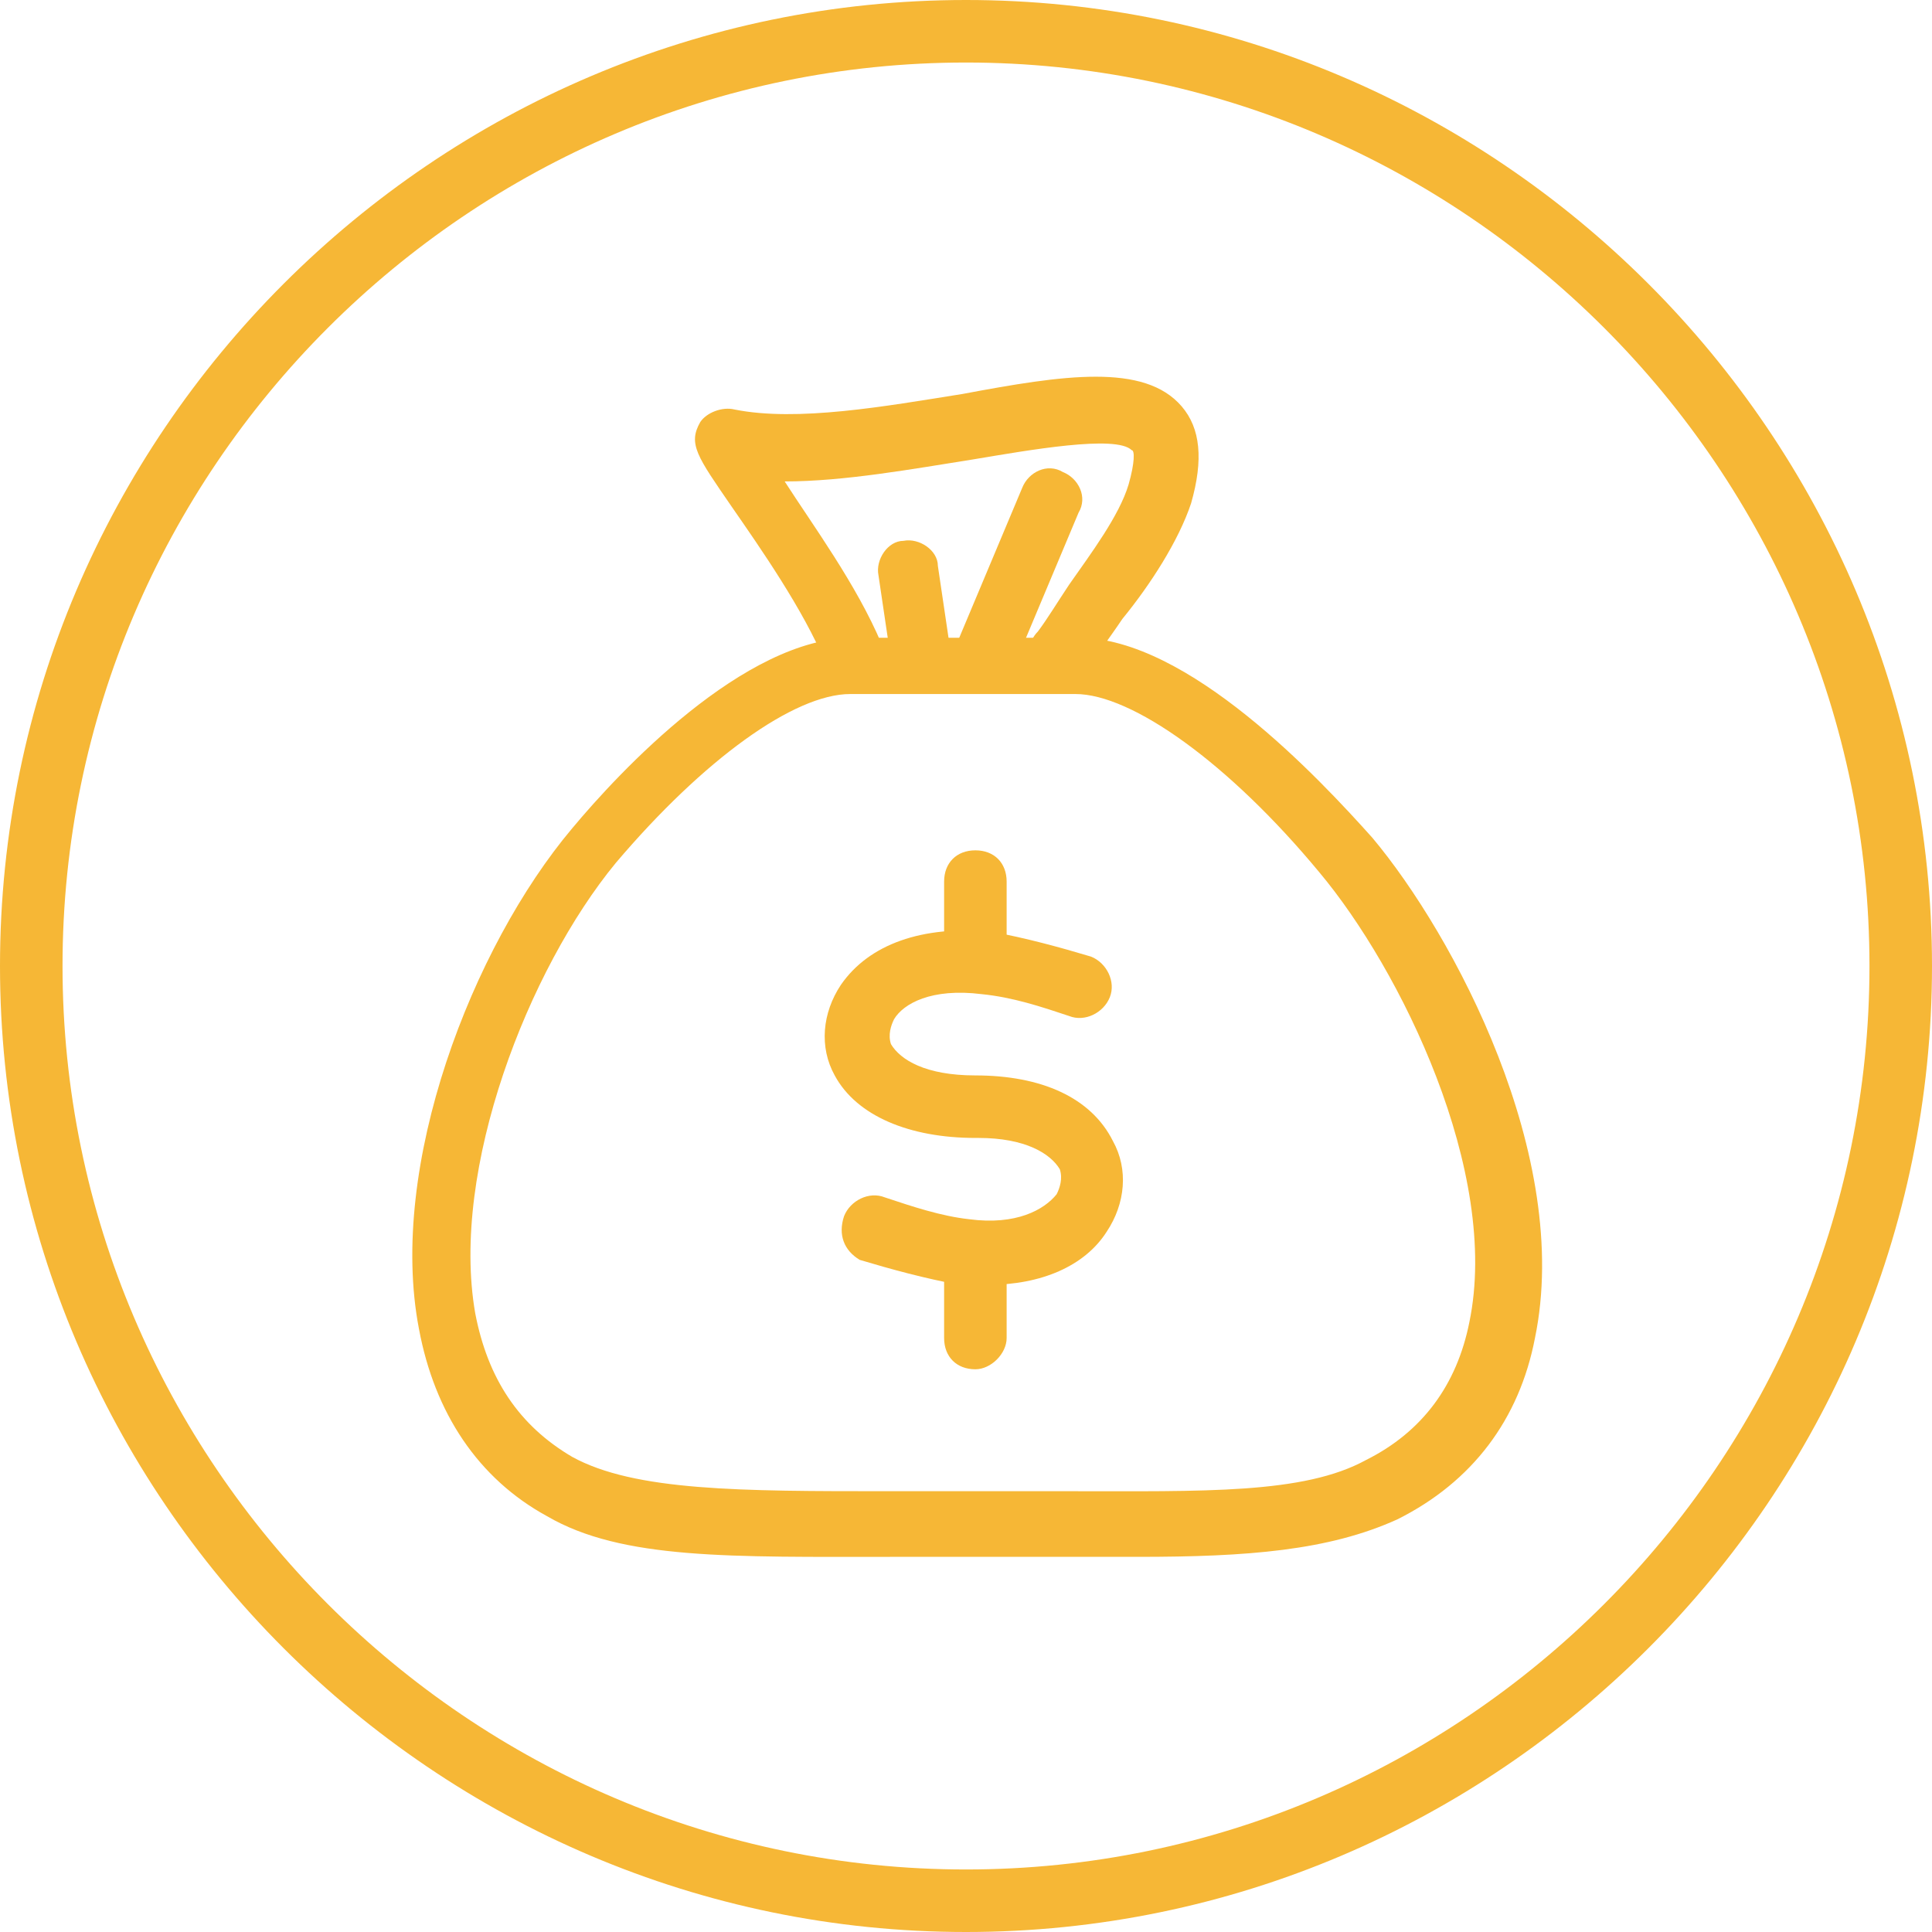<?xml version="1.0" encoding="utf-8"?>
<!-- Generator: Adobe Illustrator 27.3.1, SVG Export Plug-In . SVG Version: 6.00 Build 0)  -->
<svg version="1.1" id="Layer_1" xmlns="http://www.w3.org/2000/svg" xmlns:xlink="http://www.w3.org/1999/xlink" x="0px" y="0px"
	 viewBox="0 0 61.8 61.8" style="enable-background:new 0 0 61.8 61.8;" xml:space="preserve">
<style type="text/css">
	.st0{fill:#F6B736;}
</style>
<g id="Group_1041" transform="translate(-5126 -3703.396)">
	<g id="Group_901" transform="translate(5127 3704.396)">
		<g id="Path_2819">
			<path class="st0" d="M26.3,20.8c-0.4,0-0.8-0.2-0.9-0.6c-0.7-1.7-2.1-3.7-3-5c-1.1-1.6-1.4-2-1-2.7c0.2-0.3,0.7-0.5,1.1-0.4
				c2,0.4,4.8-0.1,7.3-0.5c3.2-0.6,5.8-1,7,0.4c0.6,0.7,0.7,1.7,0.3,3.1c-0.4,1.2-1.3,2.6-2.2,3.7c-0.4,0.6-0.8,1.1-1,1.5
				c-0.1,0.2-0.2,0.3-0.4,0.4c-0.5,0.3-1.1,0.2-1.4-0.3c-0.3-0.4-0.2-0.9,0.1-1.2c0.3-0.4,0.6-0.9,1-1.5c0.7-1,1.6-2.2,1.9-3.2
				c0.2-0.7,0.2-1.1,0.1-1.1c-0.5-0.5-3.3,0-5.1,0.3c-1.9,0.3-4.1,0.7-6,0.7c0.9,1.4,2.3,3.3,3.1,5.2c0.2,0.5,0,1.1-0.5,1.3
				C26.6,20.7,26.5,20.8,26.3,20.8z"/>
		</g>
		<g id="Path_2820">
			<path class="st0" d="M35.4,48.8c-0.7,0-1.5,0-2.3,0c-1.7,0-3.8,0-5.5,0c-5.2,0-8.7,0.1-11.1-1.3c-2.2-1.2-3.6-3.3-4.1-6
				c-1-5.2,1.7-12.2,4.9-16c1.5-1.8,5.5-6.1,9-6.1h7.2c3.5,0,7.7,4.5,9.4,6.4c2.6,3.1,6.4,10.2,5.2,16c-0.5,2.6-2,4.6-4.4,5.8
				C41.5,48.6,38.9,48.8,35.4,48.8z M30.2,46.7c1,0,2,0,2.9,0c4.4,0,7.6,0.1,9.6-1c1.8-0.9,2.9-2.4,3.3-4.4c1-4.8-2.2-11.3-4.8-14.4
				c-2.9-3.5-6-5.7-7.8-5.7h-7.2c-1.8,0-4.7,2.1-7.5,5.4c-2.8,3.4-5.3,9.8-4.5,14.4c0.4,2.1,1.4,3.6,3.1,4.6c2,1.1,5.4,1.1,10.1,1.1
				C28.4,46.7,29.2,46.7,30.2,46.7z"/>
		</g>
		<g id="Ellipse_74">
			<path class="st0" d="M29.9,60.8C12.9,60.8-1,46.9-1,29.9S12.9-1,29.9-1s30.9,13.9,30.9,30.9S46.9,60.8,29.9,60.8z M29.9,1
				C14,1,1,14,1,29.9s13,28.9,28.9,28.9s28.9-13,28.9-28.9S45.8,1,29.9,1z"/>
		</g>
		<g id="Line_4">
			<path class="st0" d="M30.5,21c-0.1,0-0.3,0-0.4-0.1c-0.5-0.2-0.8-0.8-0.5-1.3l2.1-5c0.2-0.5,0.8-0.8,1.3-0.5
				c0.5,0.2,0.8,0.8,0.5,1.3l-2.1,5C31.3,20.8,30.9,21,30.5,21z"/>
		</g>
		<g id="Line_5">
			<path class="st0" d="M28.5,21c-0.5,0-0.9-0.4-1-0.9l-0.4-2.7c-0.1-0.5,0.3-1.1,0.8-1.1c0.5-0.1,1.1,0.3,1.1,0.8l0.4,2.7
				c0.1,0.5-0.3,1.1-0.8,1.1C28.6,21,28.6,21,28.5,21z"/>
		</g>
		<g id="Line_6">
			<path class="st0" d="M30.2,30.5c-0.6,0-1-0.4-1-1v-2.3c0-0.6,0.4-1,1-1s1,0.4,1,1v2.3C31.2,30.1,30.7,30.5,30.2,30.5z"/>
		</g>
		<g id="Line_7">
			<path class="st0" d="M30.2,42.8c-0.6,0-1-0.4-1-1v-2.3c0-0.6,0.4-1,1-1s1,0.4,1,1v2.3C31.2,42.3,30.7,42.8,30.2,42.8z"/>
		</g>
		<g id="Path_2818">
			<path class="st0" d="M30.6,40.1c-0.3,0-0.6,0-0.9,0c-1.1-0.2-2.2-0.5-3.2-0.8C26,39,25.8,38.5,26,37.9c0.2-0.5,0.8-0.8,1.3-0.6
				c0.9,0.3,1.8,0.6,2.7,0.7c1.5,0.2,2.4-0.3,2.8-0.8c0.1-0.2,0.2-0.5,0.1-0.8c-0.3-0.5-1.1-1-2.6-1c0,0,0,0-0.1,0
				c-2.1,0-3.8-0.7-4.5-2c-0.5-0.9-0.4-2,0.2-2.9c0.9-1.3,2.6-1.9,4.8-1.7c1.1,0.2,2.2,0.5,3.2,0.8c0.5,0.2,0.8,0.8,0.6,1.3
				s-0.8,0.8-1.3,0.6c-0.9-0.3-1.8-0.6-2.8-0.7c-1.6-0.2-2.5,0.3-2.8,0.8c-0.1,0.2-0.2,0.5-0.1,0.8c0.3,0.5,1.1,1,2.7,1c0,0,0,0,0,0
				c2.1,0,3.7,0.7,4.4,2.1c0.5,0.9,0.4,2-0.2,2.9C33.7,39.5,32.3,40.1,30.6,40.1z"/>
		</g>
	</g>
</g>
</svg>
